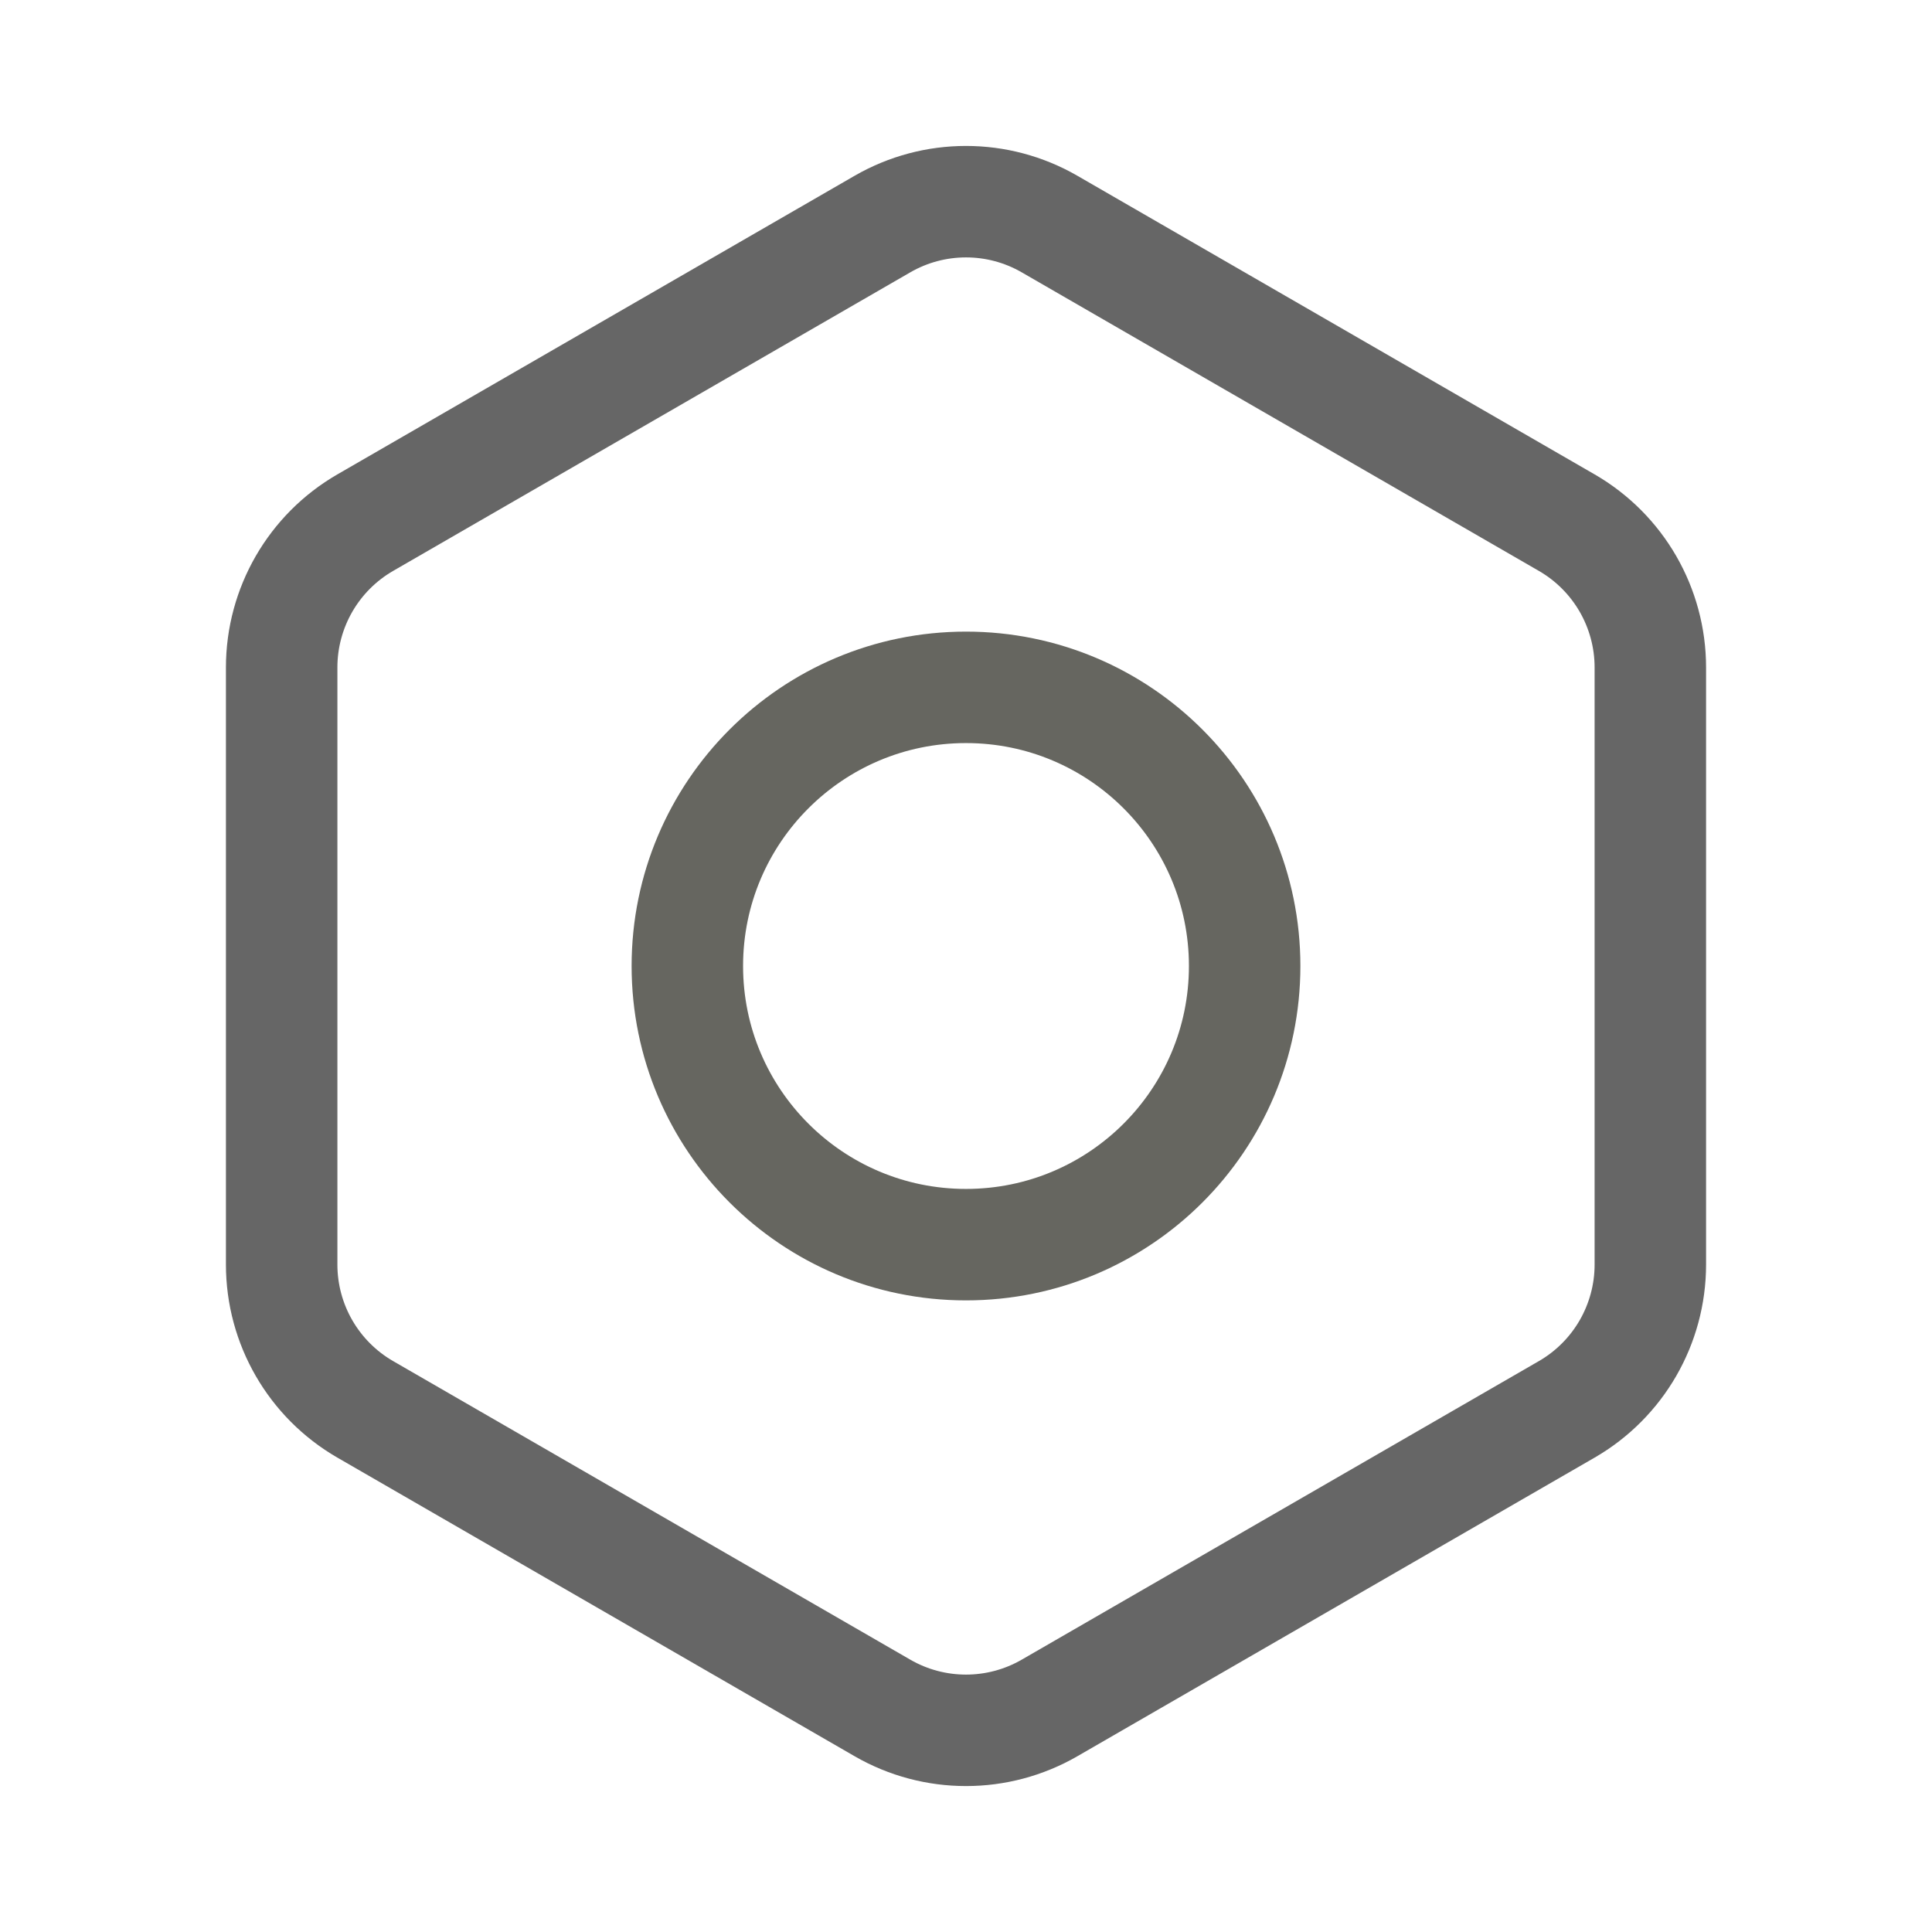 <?xml version="1.0" encoding="UTF-8"?>
<svg width="52px" height="52px" viewBox="0 0 52 52" version="1.1" xmlns="http://www.w3.org/2000/svg" xmlns:xlink="http://www.w3.org/1999/xlink">
    <title>1.icon/52px/set</title>
    <g id="1.icon/52px/set" stroke="none" stroke-width="1" fill="none" fill-rule="evenodd">
        <path d="M28.25,6.031 C26.858,5.227 25.142,5.227 23.75,6.031 L9.831,14.067 C9.135,14.469 8.573,15.041 8.184,15.714 C7.796,16.387 7.581,17.16 7.581,17.964 L7.581,34.036 C7.581,35.644 8.439,37.129 9.831,37.933 L23.75,45.969 C24.446,46.371 25.223,46.572 26,46.572 C26.777,46.572 27.554,46.371 28.25,45.969 L42.169,37.933 C42.865,37.531 43.427,36.959 43.816,36.286 C44.204,35.613 44.419,34.84 44.419,34.036 L44.419,17.964 C44.419,17.16 44.204,16.387 43.816,15.714 C43.427,15.041 42.865,14.469 42.169,14.067 L28.25,6.031 Z" id="多边形" stroke="#666666" stroke-width="3"></path>
        <circle id="椭圆形" stroke="#666660" stroke-width="3" cx="26" cy="26" r="7.5"></circle>
    </g>
</svg>